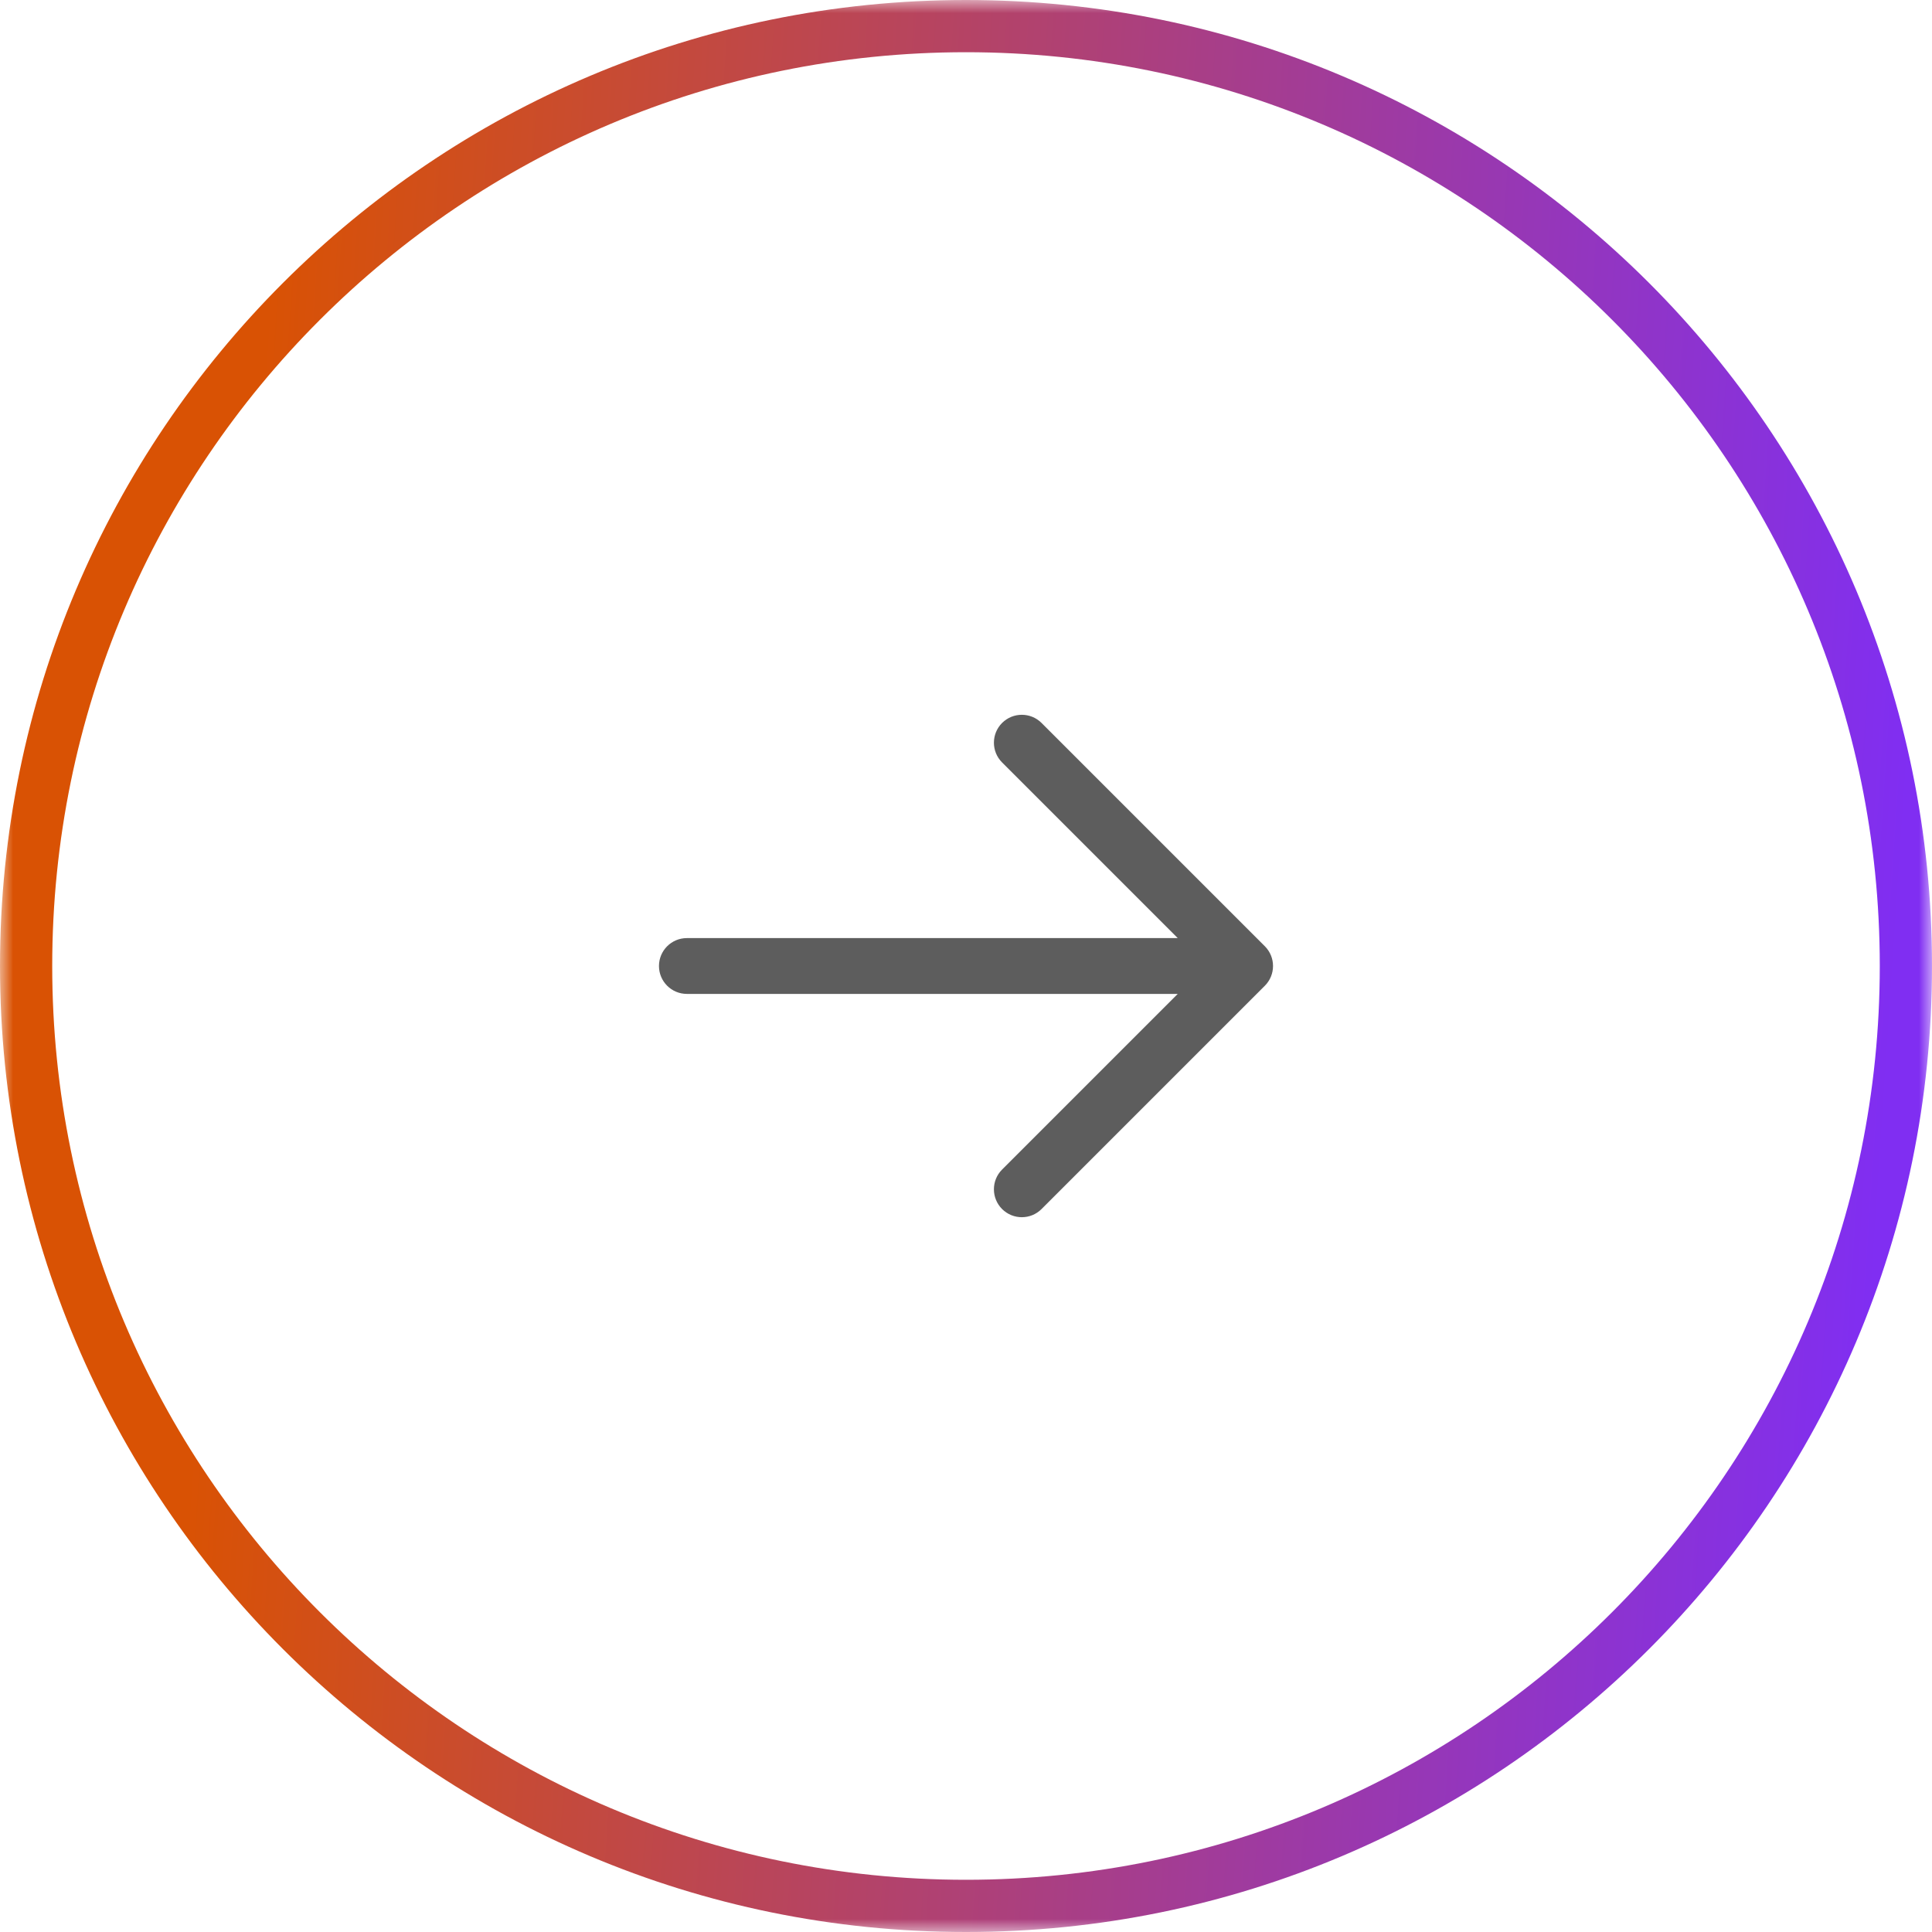 <svg width="74" height="74" viewBox="0 0 74 74" fill="none" xmlns="http://www.w3.org/2000/svg">
<mask id="path-1-outside-1_258_802" maskUnits="userSpaceOnUse" x="0" y="0" width="74" height="74" fill="black">
<rect fill="white" width="74" height="74"/>
<path d="M1 37C1 17.118 17.118 1 37 1C56.882 1 73 17.118 73 37C73 56.882 56.882 73 37 73C17.118 73 1 56.882 1 37Z"/>
</mask>
<path d="M37 72C17.67 72 2 56.33 2 37H0C0 57.434 16.566 74 37 74V72ZM72 37C72 56.33 56.33 72 37 72V74C57.434 74 74 57.434 74 37H72ZM37 2C56.33 2 72 17.67 72 37H74C74 16.566 57.434 0 37 0V2ZM37 0C16.566 0 0 16.566 0 37H2C2 17.67 17.67 2 37 2V0Z" fill="url(#paint0_linear_258_802)" mask="url(#path-1-outside-1_258_802)"/>
<path fill-rule="evenodd" clip-rule="evenodd" d="M38.382 27.691C38.8 27.274 39.477 27.274 39.894 27.691L48.447 36.244C48.864 36.662 48.864 37.338 48.447 37.756L39.894 46.309C39.477 46.726 38.8 46.726 38.382 46.309C37.965 45.891 37.965 45.214 38.382 44.797L45.11 38.069H26.309C25.719 38.069 25.24 37.59 25.24 37C25.24 36.41 25.719 35.931 26.309 35.931H45.11L38.382 29.203C37.965 28.786 37.965 28.109 38.382 27.691Z" fill="#5D5D5D"/>
<defs>
<linearGradient id="paint0_linear_258_802" x1="9.331" y1="25.279" x2="73.107" y2="29.529" gradientUnits="userSpaceOnUse">
<stop stop-color="#D95204"/>
<stop offset="1" stop-color="#802EF2"/>
</linearGradient>
</defs>
</svg>
